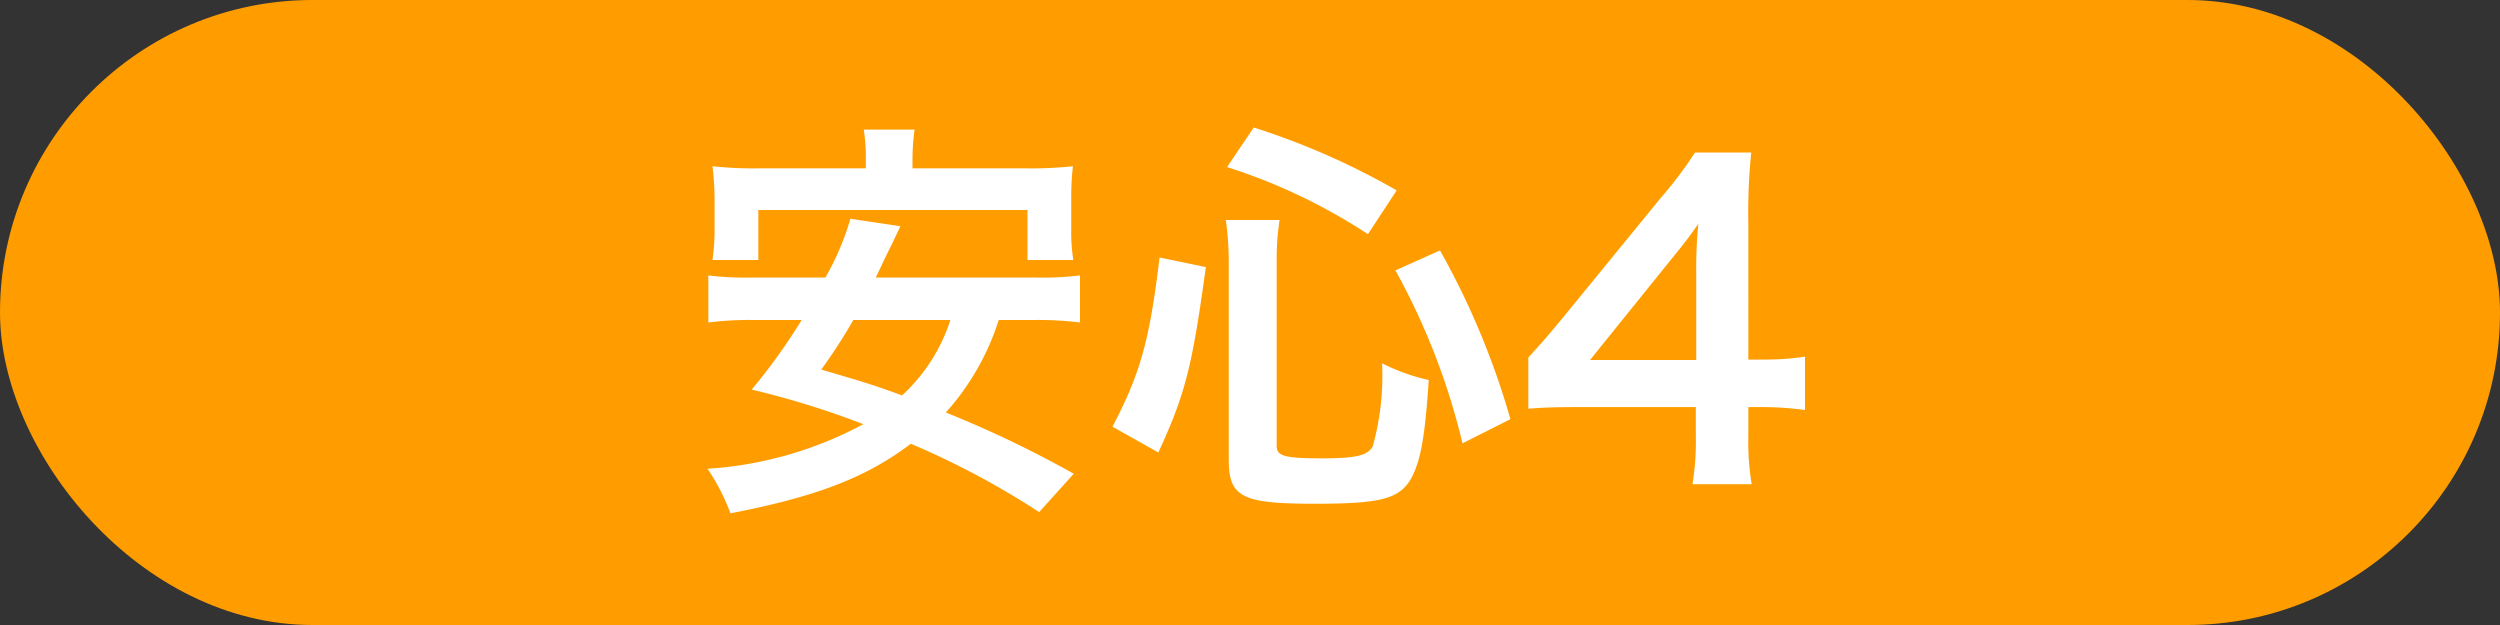 <svg xmlns="http://www.w3.org/2000/svg" width="120" height="30" viewBox="0 0 120 30">
  <rect x="0" y="0" width="120" height="30" fill="#333333" stroke="none"/>
  <g id="グループ_33236" data-name="グループ 33236" transform="translate(3242 -3851.568)">
    <rect id="長方形_13732" data-name="長方形 13732" width="120" height="30" rx="15" transform="translate(-3242 3851.568)" fill="#ff9d00"/>
    <path id="パス_28738" data-name="パス 28738" d="M-10.36-7.64a16.046,16.046,0,0,1,2.2.12V-9.78a14.487,14.487,0,0,1-2.2.1h-7.6c.52-1.1.52-1.1.78-1.62l.4-.84-2.4-.36a12.848,12.848,0,0,1-1.2,2.82h-3.44A14.509,14.509,0,0,1-26-9.78v2.26a15.331,15.331,0,0,1,2.18-.12h2.3a27.906,27.906,0,0,1-2.4,3.34,41.673,41.673,0,0,1,5.36,1.66A18.194,18.194,0,0,1-26.04-.5a9.872,9.872,0,0,1,1.1,2.14c4.14-.8,6.52-1.72,8.66-3.34a39.614,39.614,0,0,1,6.16,3.28L-8.46-.26A52.636,52.636,0,0,0-14.6-3.2a12.17,12.17,0,0,0,2.54-4.44Zm-4.02,0A8.449,8.449,0,0,1-16.7-4.02c-1.42-.52-1.9-.66-3.88-1.24a26.314,26.314,0,0,0,1.54-2.38Zm-4.06-7.28H-23.5a18.648,18.648,0,0,1-2.3-.1,13.864,13.864,0,0,1,.1,1.54V-12a10.547,10.547,0,0,1-.1,1.48h2.2v-2.4h12.92v2.4h2.2A8.332,8.332,0,0,1-8.58-12v-1.48a12.794,12.794,0,0,1,.08-1.54,18.846,18.846,0,0,1-2.3.1h-5.4v-.36a10.419,10.419,0,0,1,.1-1.5h-2.44a8.807,8.807,0,0,1,.1,1.52ZM-4.4-1.28c1.28-2.78,1.62-4.06,2.28-8.9l-2.22-.46c-.48,3.98-.92,5.56-2.26,8.12ZM7.04-13.86A35.066,35.066,0,0,0,.18-16.88l-1.28,1.9a27.409,27.409,0,0,1,6.76,3.22ZM12.5-2.88a37.543,37.543,0,0,0-3.38-8.1l-2.14.96a32.8,32.8,0,0,1,3.22,8.3ZM1.28-10.46a12.472,12.472,0,0,1,.14-1.98H-1.16a14.378,14.378,0,0,1,.14,2.04V-.96c0,1.82.6,2.14,4.14,2.14,3.2,0,4.08-.24,4.64-1.26.44-.84.64-1.98.82-4.68a9.437,9.437,0,0,1-2.24-.8A12.7,12.7,0,0,1,5.9-1.6c-.22.46-.8.6-2.4.6-1.84,0-2.22-.1-2.22-.6ZM26.64-5.88a13.167,13.167,0,0,1-2.02.14h-.7V-12.3a28.15,28.15,0,0,1,.14-3.38h-2.7a19.035,19.035,0,0,1-1.66,2.2l-4.74,5.8c-.7.84-.92,1.1-1.6,1.84v2.46c.68-.06,1.32-.08,2.5-.08H21.4v1.38A12.757,12.757,0,0,1,21.24.24h2.84a12.428,12.428,0,0,1-.16-2.28V-3.46h.72a15.436,15.436,0,0,1,2,.14Zm-5.22.16h-5.1l3.84-4.76c.72-.88.96-1.2,1.36-1.78a22.633,22.633,0,0,0-.1,2.4Z" transform="translate(-3182 3874.568)" fill="#fff"/>
  </g>
</svg>

